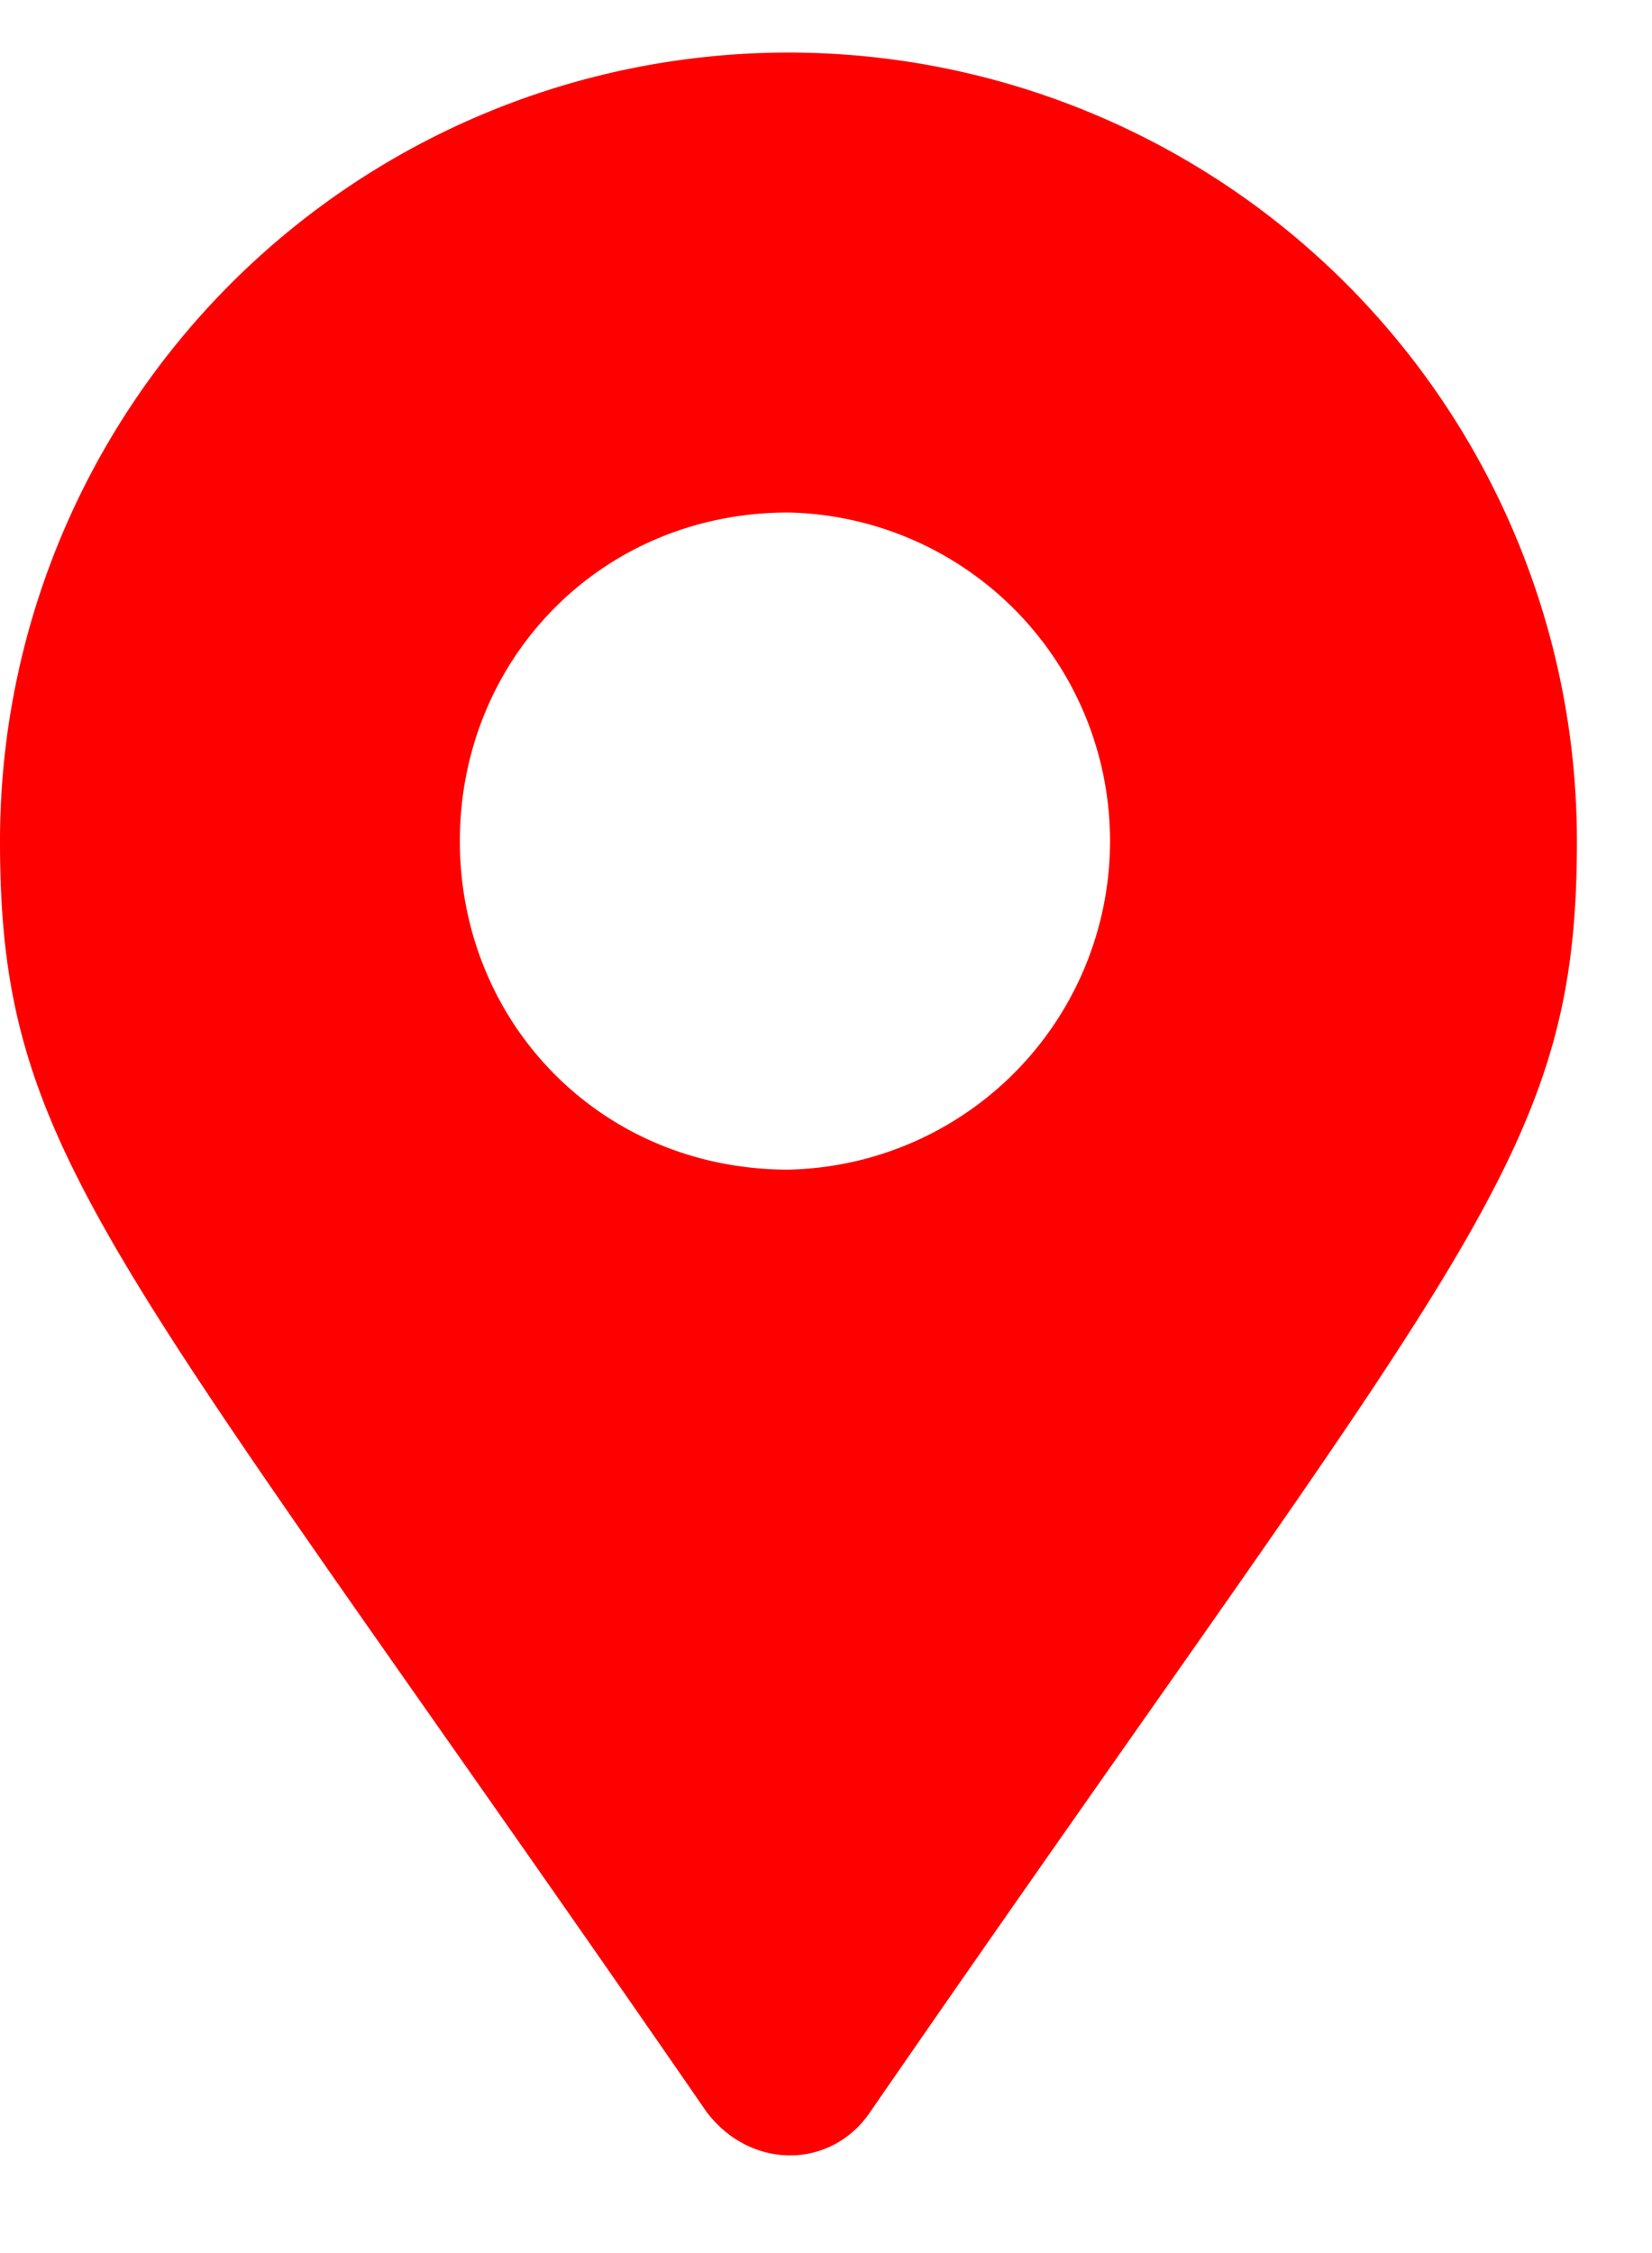 <svg xmlns="http://www.w3.org/2000/svg" width="11" height="15" viewBox="0 0 11 15"><g><g><g><path fill="red" d="M5.25 7.787C4 7.787 3.062 6.808 3.062 5.6c0-1.208.938-2.188 2.188-2.188a2.188 2.188 0 0 1 0 4.375zm-.54 6.28c.29.377.819.377 1.08 0 3.973-5.76 4.71-6.35 4.71-8.467A5.25 5.25 0 1 0 0 5.6c0 2.117.737 2.708 4.71 8.468z"/></g></g></g></svg>